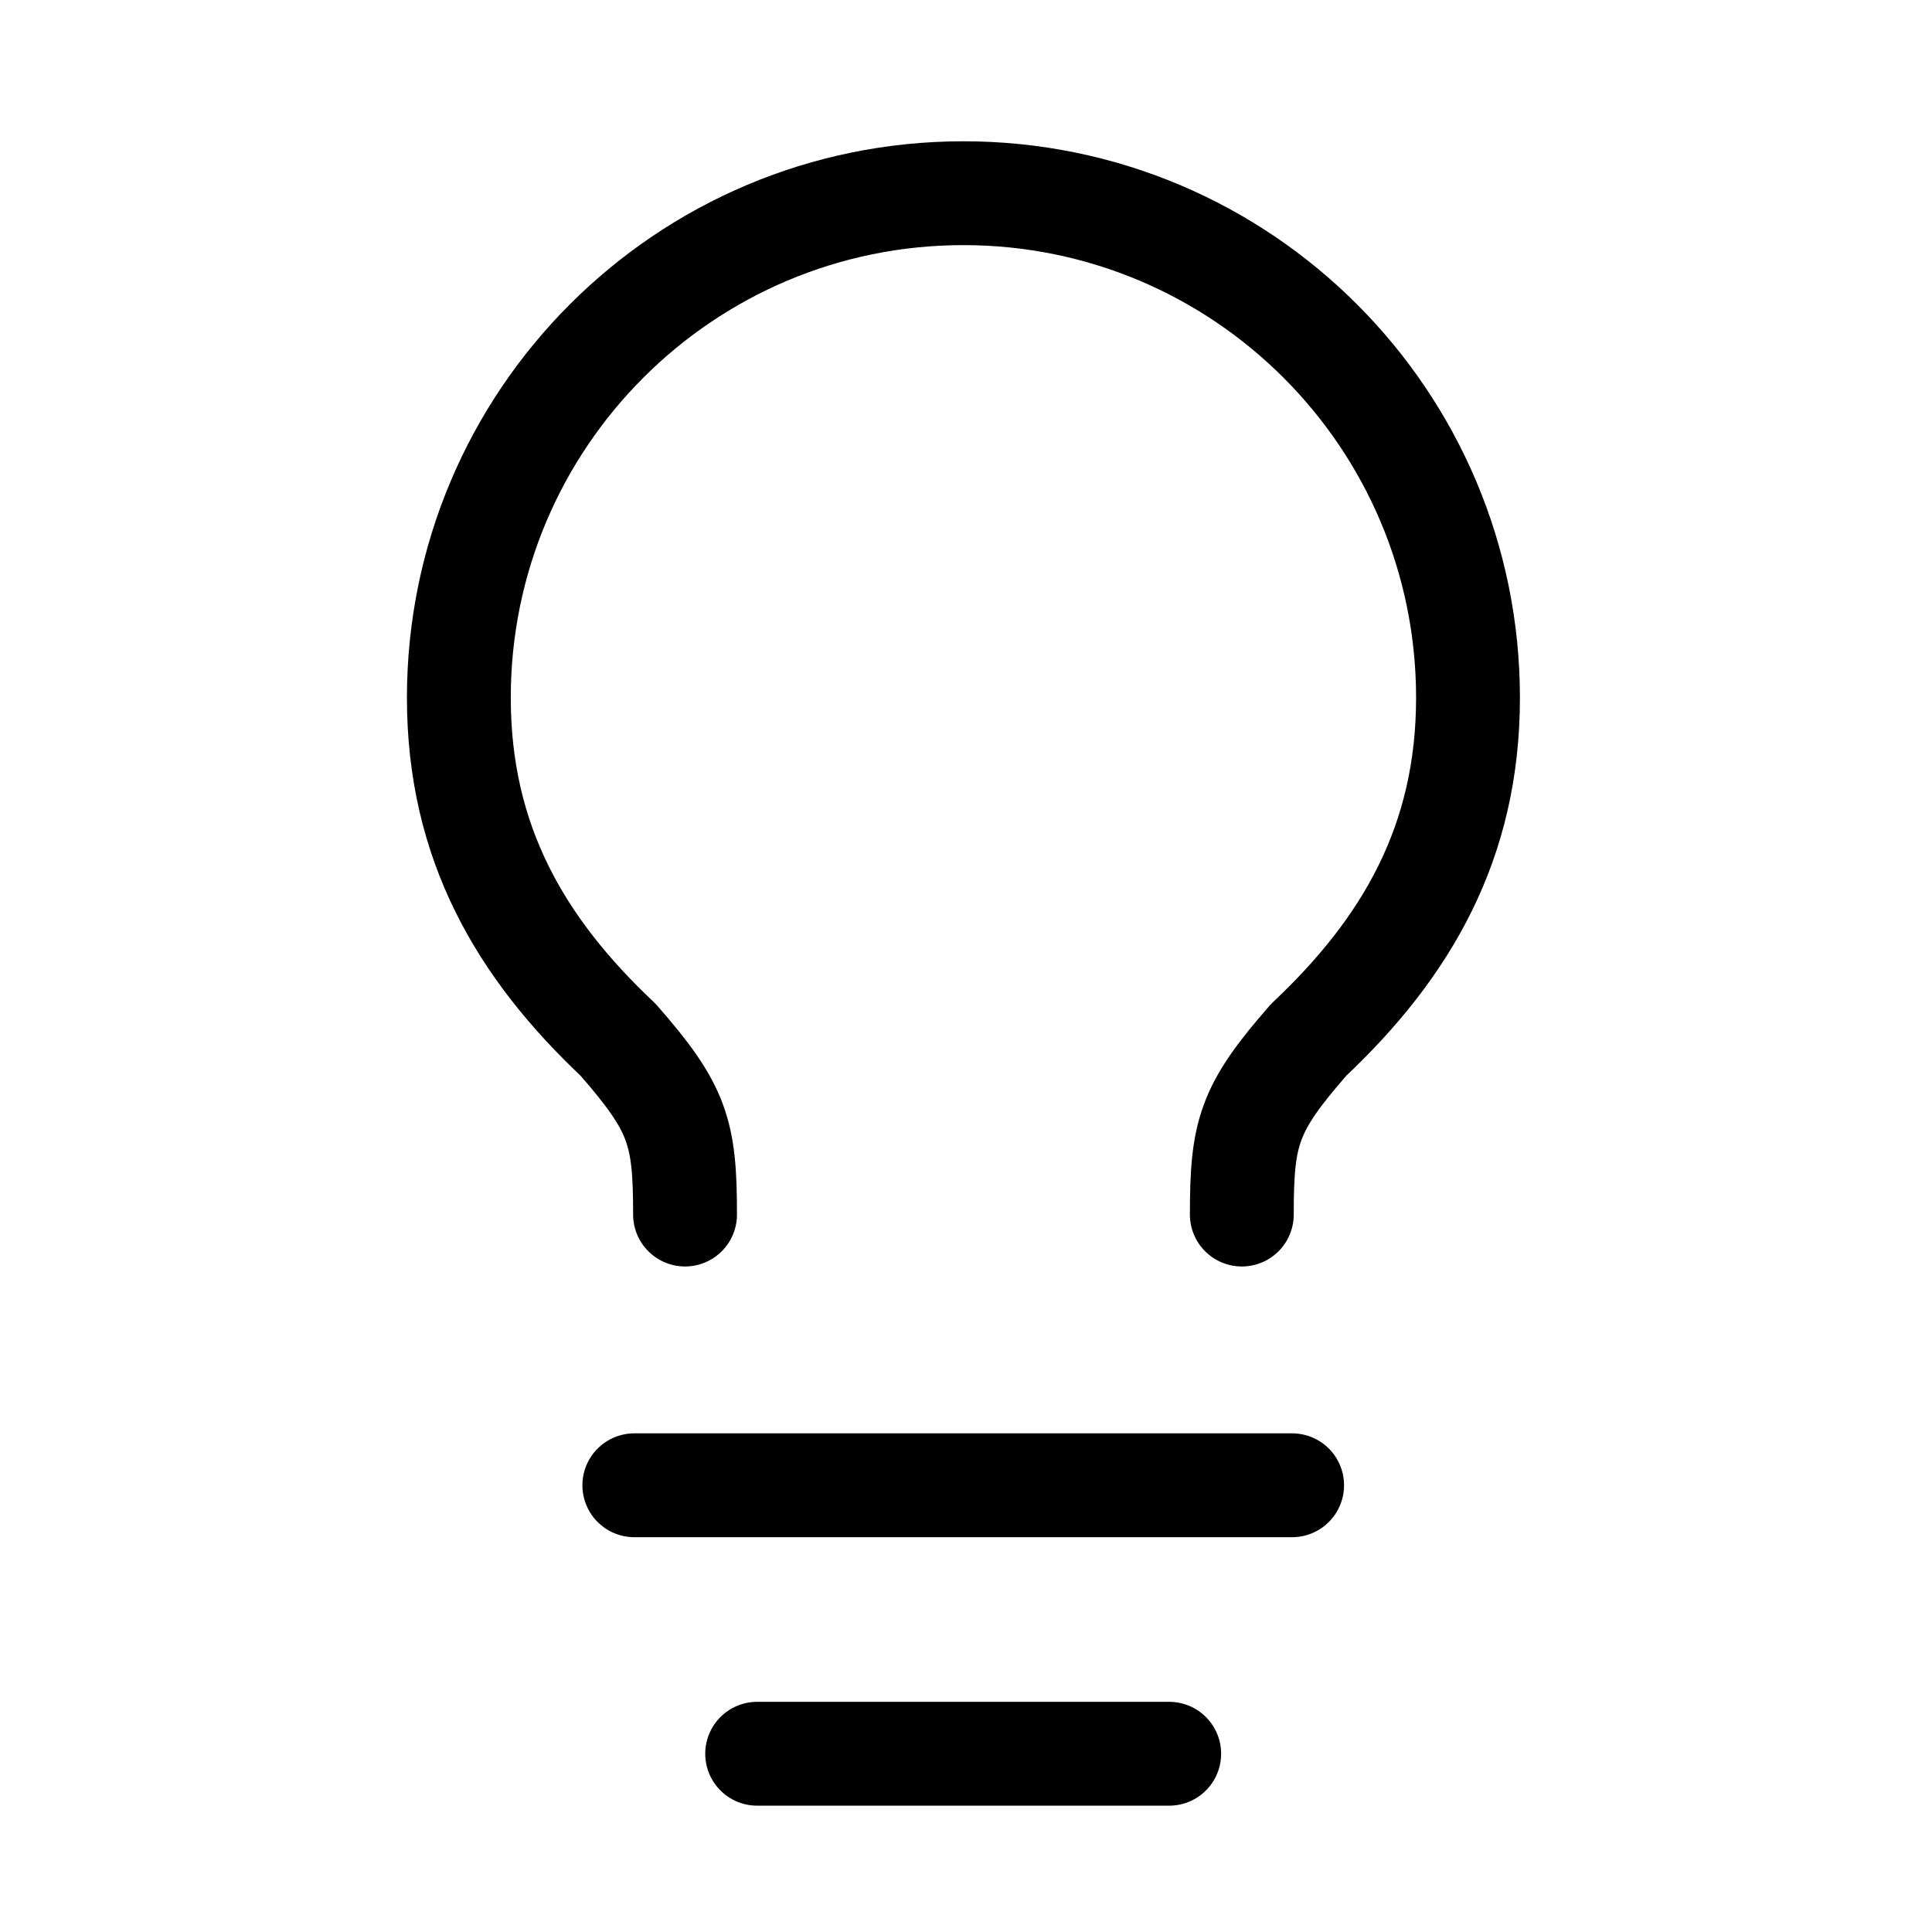 <svg xmlns="http://www.w3.org/2000/svg" fill="none" viewBox="0 0 80 80" height="80" width="80">
<g clip-path="url(#clip0_3774_7405)">
<path stroke-linejoin="round" stroke-linecap="round" stroke-width="4.3" stroke="black" d="M53.504 61.502H26.266"></path>
<path stroke-linejoin="round" stroke-linecap="round" stroke-width="4.3" stroke="black" d="M48.414 72.619H31.352"></path>
<path stroke-linejoin="round" stroke-linecap="round" stroke-width="4.3" stroke="black" d="M28.366 50.292C28.366 46.884 28.084 45.897 25.592 43.053C21.55 39.246 19 34.886 19 28.893C19 17.354 28.354 8 39.893 8C51.433 8 60.787 17.354 60.787 28.893C60.787 34.886 58.237 39.246 54.194 43.053C51.703 45.897 51.421 46.884 51.421 50.292"></path>
</g>
<defs>
<clipPath id="clip0_3774_7405">
<rect fill="white" height="80" width="80"></rect>
</clipPath>
</defs>
</svg>
